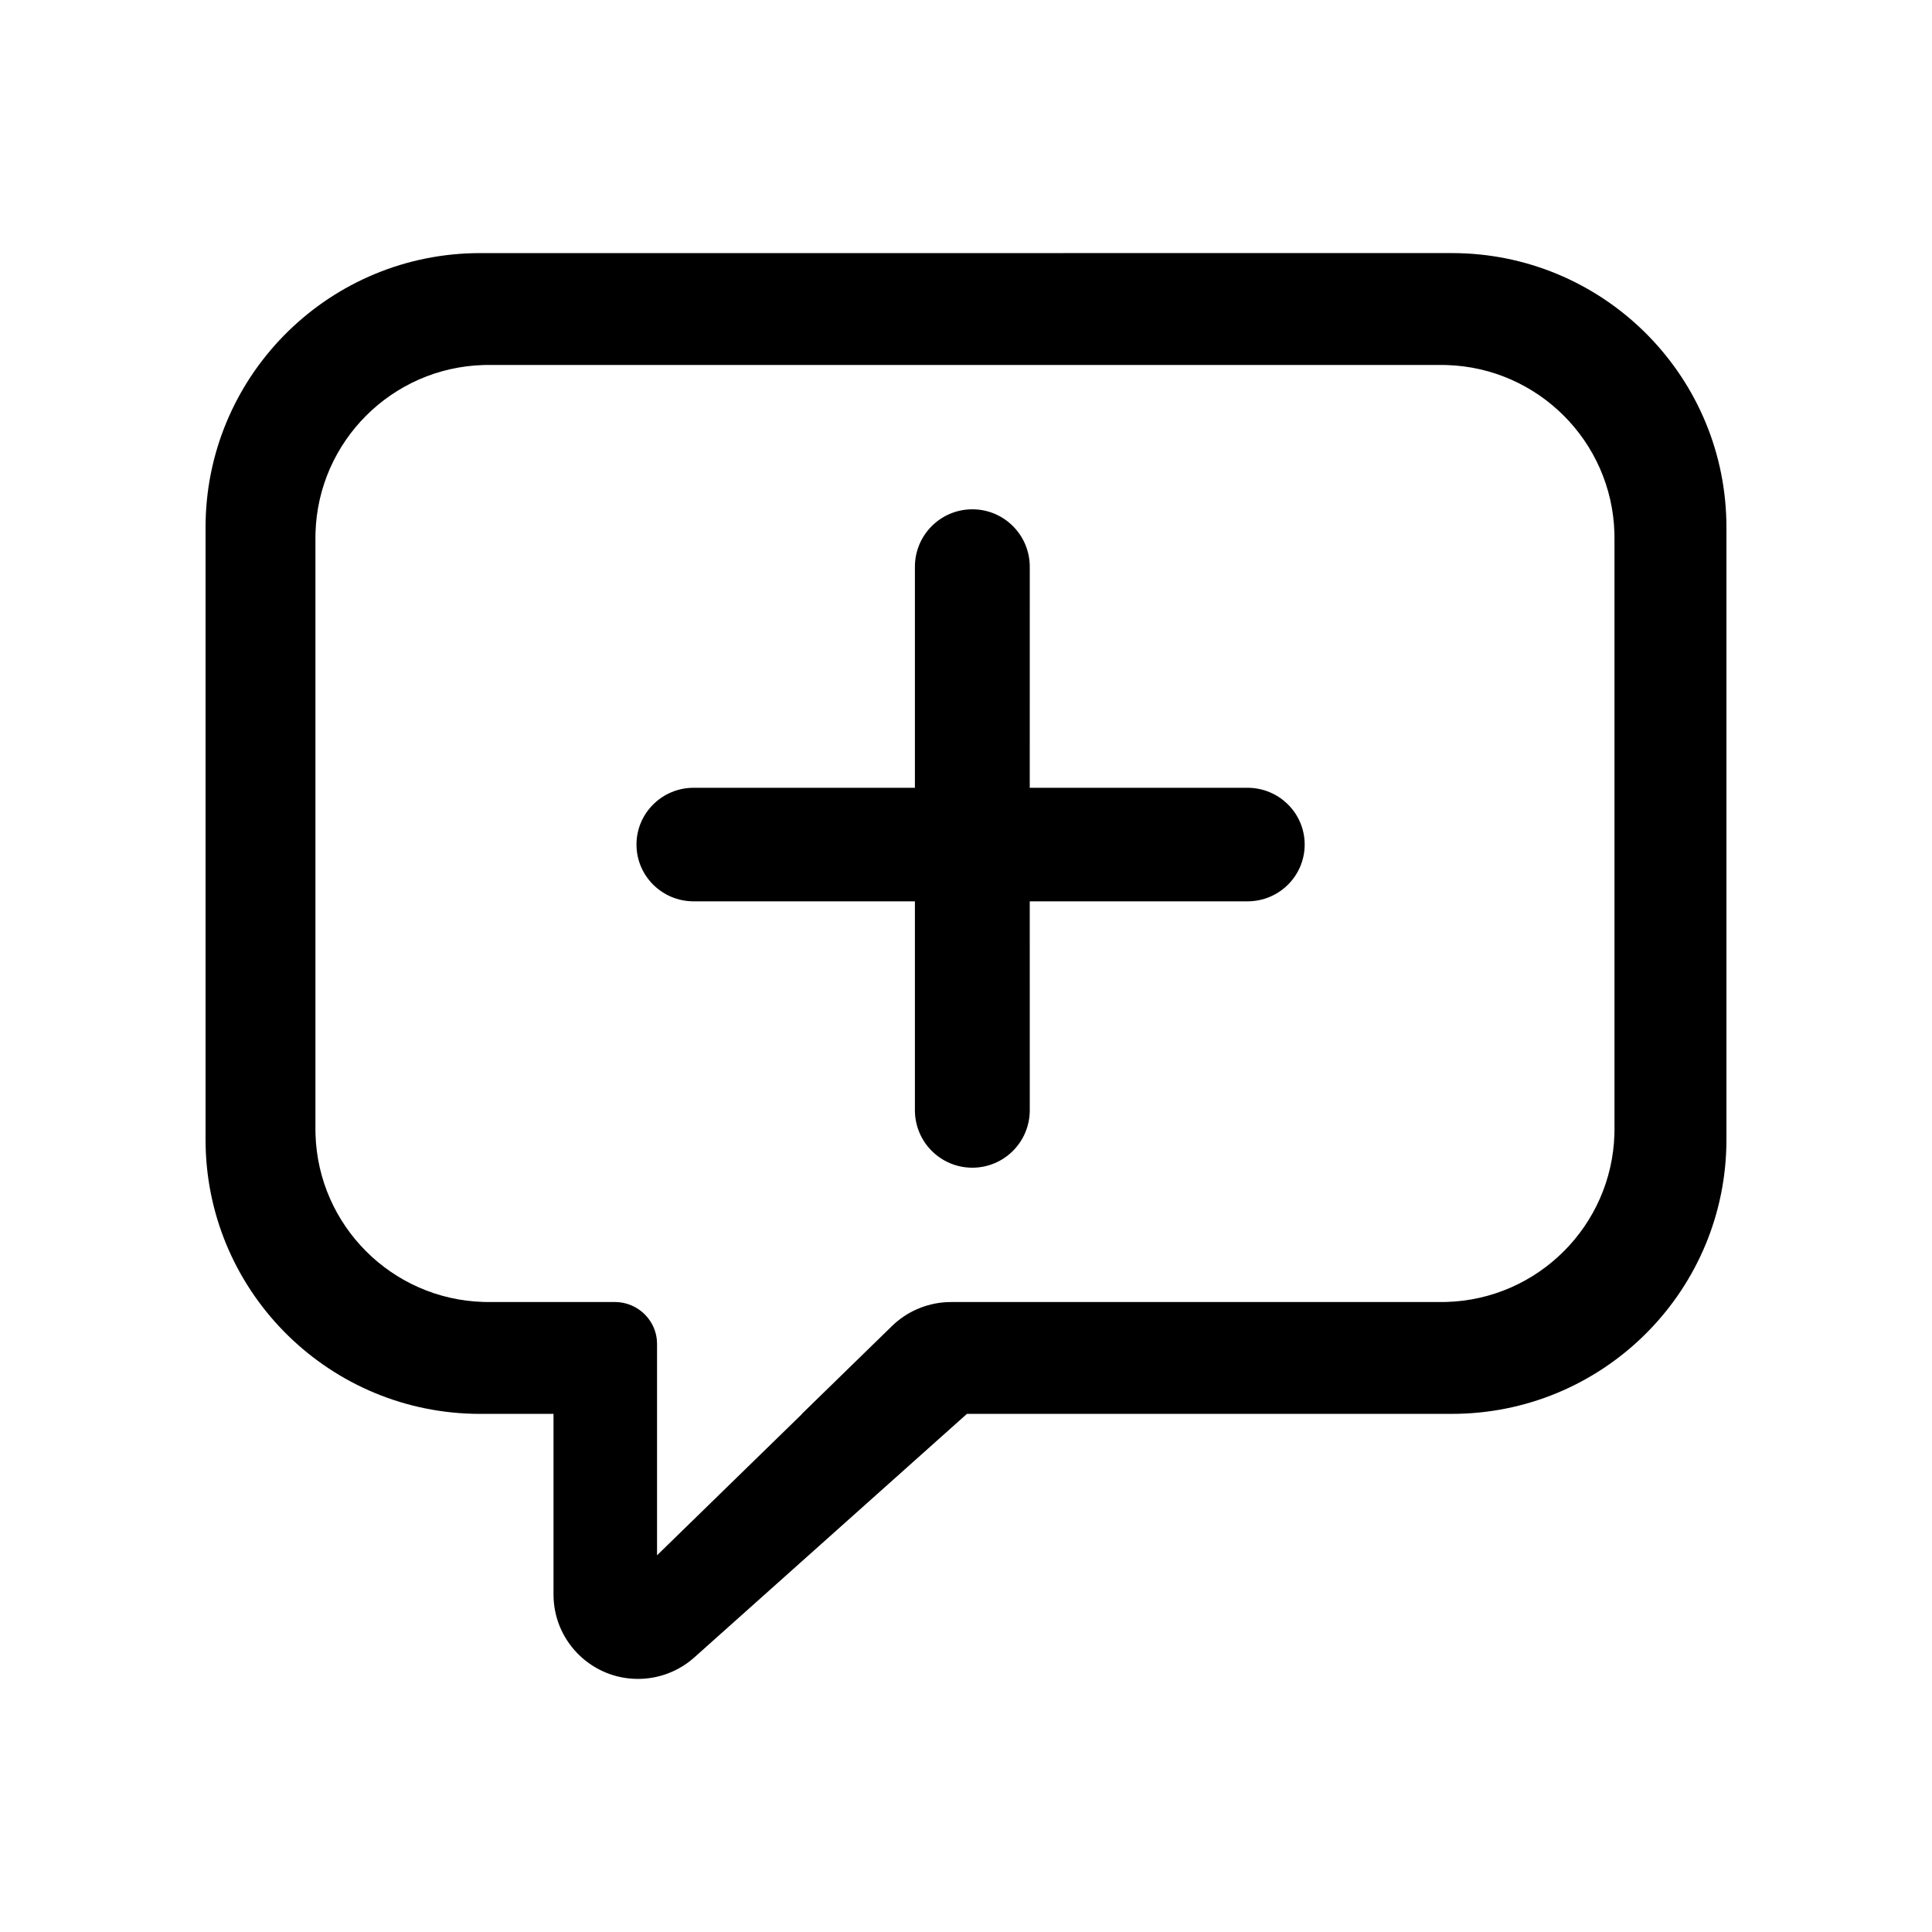 <?xml version="1.0" encoding="UTF-8"?>
<!-- Uploaded to: ICON Repo, www.svgrepo.com, Generator: ICON Repo Mixer Tools -->
<svg fill="#000000" width="800px" height="800px" version="1.1" viewBox="144 144 512 512" xmlns="http://www.w3.org/2000/svg">
 <path d="m528.75 211.07c39.617 0 71.84 31.629 72.754 70.992l0.02 1.715v162.2c0 39.582-31.656 71.777-71.055 72.691l-1.719 0.02h-128.5l-72.246 64.543c-4.106 3.668-9.418 5.695-14.926 5.695-11.992 0-21.781-9.418-22.363-21.254l-0.027-1.117v-47.863h-19.441c-39.617 0-71.84-31.629-72.754-70.992l-0.02-1.715v-162.2c0-39.582 31.656-71.777 71.055-72.691l1.719-0.02zm-2.801 29.645h-252.46l-1.402 0.02c-24.234 0.727-43.75 20.227-44.477 44.441l-0.02 1.402v156.61l0.02 1.402c0.727 24.215 20.242 43.715 44.477 44.441l1.402 0.02h33.438c4.195 0 7.856 2.293 9.773 5.684l0.383 0.742 0.309 0.727c0.355 0.922 0.59 1.902 0.684 2.926l0.047 1.035v56.004l38.441-37.473h-0.066l23.879-23.277c3.863-3.766 8.961-6.004 14.34-6.328l1.348-0.039h129.89l1.402-0.02c24.234-0.727 43.75-20.227 44.477-44.441l0.02-1.402v-156.61l-0.02-1.402c-0.727-24.215-20.242-43.715-44.477-44.441zm-124.27 38.254c8.406 0 15.219 6.82 15.219 15.234l-0.004 58.566h57.703c8.371 0 15.156 6.738 15.156 15.047s-6.785 15.047-15.156 15.047l-57.703-0.004 0.004 55.359c0 8.414-6.812 15.234-15.219 15.234s-15.219-6.82-15.219-15.234v-55.359l-58.629 0.004c-8.371 0-15.156-6.738-15.156-15.047s6.785-15.047 15.156-15.047h58.629v-58.566c0-8.414 6.812-15.234 15.219-15.234z" fill-rule="evenodd"/>
</svg>